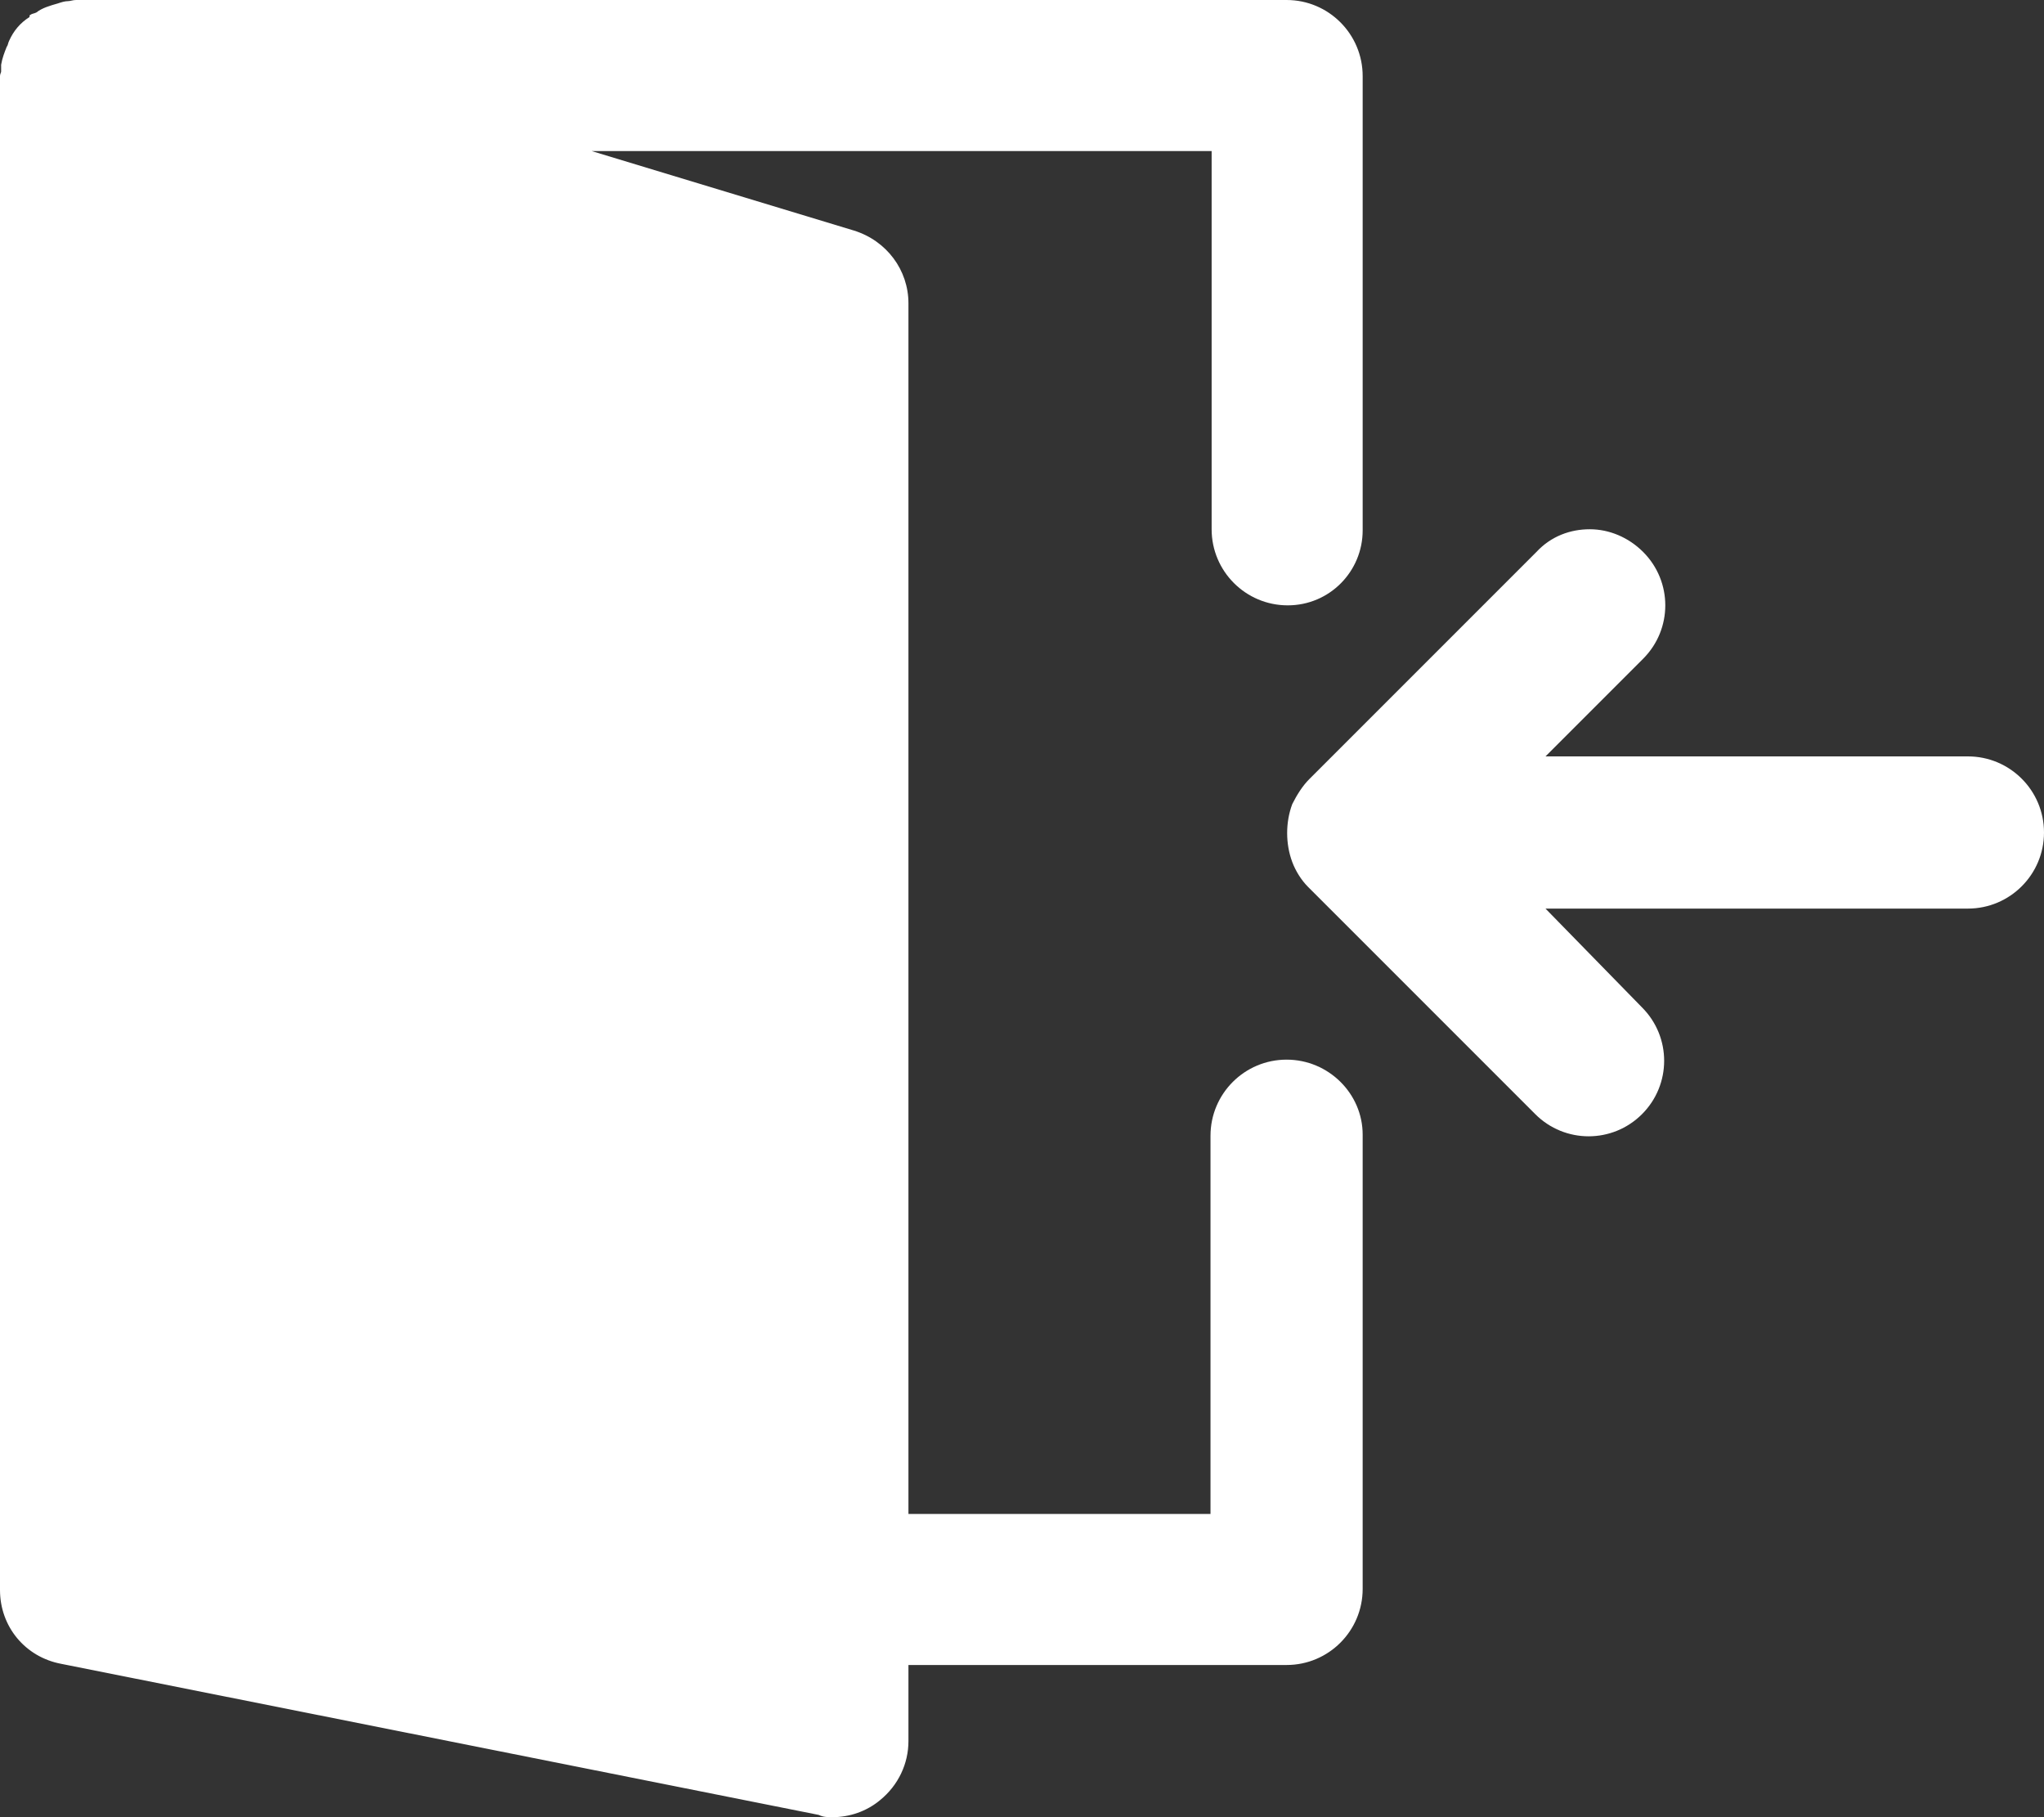 <?xml version="1.0" encoding="utf-8"?>
<!-- Generator: Adobe Illustrator 24.0.3, SVG Export Plug-In . SVG Version: 6.00 Build 0)  -->
<svg version="1.1" xmlns="http://www.w3.org/2000/svg" xmlns:xlink="http://www.w3.org/1999/xlink" x="0px" y="0px"
	 viewBox="0 0 18 16" style="enable-background:new 0 0 18 16;" xml:space="preserve">
<rect x="0" y="0" width="18" height="16" fill="#333333" stroke="none"/>
<style type="text/css">
	.st0{fill:#84BD00;}
	.st1{fill:#E6E6E6;}
	.st2{fill:none;stroke:#FFFFFF;stroke-miterlimit:10;}
	.st3{fill:#FFFFFF;}
	.st4{fill:none;stroke:#17264A;stroke-width:0.5;stroke-miterlimit:10;}
	.st5{fill:#FCEE21;}
	.st6{fill:none;stroke:#E6E6E6;stroke-width:2;stroke-miterlimit:10;}
	.st7{fill:#17264A;stroke:#17264A;stroke-miterlimit:10;}
	.st8{fill:#4D4D4D;}
	.st9{fill:none;stroke:#17264A;stroke-width:0.75;stroke-miterlimit:10;}
	.st10{fill:none;stroke:#B3B3B3;stroke-miterlimit:10;}
	.st11{fill:#17264A;stroke:#17264A;stroke-width:0.75;stroke-miterlimit:10;}
	.st12{fill:none;stroke:#17264A;stroke-width:2;stroke-miterlimit:10;}
	.st13{fill:url(#SVGID_7_);}
	.st14{fill:#17264A;}
	.st15{fill:#FFFFFF;stroke:#999999;stroke-miterlimit:10;}
	.st16{fill:#003087;}
	.st17{fill:#009CDE;}
	.st18{fill:#012169;}
	.st19{fill-rule:evenodd;clip-rule:evenodd;fill:#5F4193;}
	.st20{fill:none;stroke:#999999;stroke-miterlimit:10;}
	.st21{fill:#C1272D;}
	.st22{fill:#FFFFFF;stroke:#17264A;stroke-width:0.5;stroke-miterlimit:10;}
	.st23{fill:#FFFFFF;stroke:#7AC943;stroke-width:0.5;stroke-miterlimit:10;}
	.st24{fill:none;}
	.st25{fill:#231F20;}
	.st26{fill:#FF5F00;}
	.st27{fill:#EB001B;}
	.st28{fill:#F79E1B;}
	.st29{fill:#005CA8;}
	.st30{fill:#F6A723;}
	.st31{fill:url(#SVGID_22_);stroke:#CCCCCC;stroke-width:0.5;stroke-miterlimit:10;}
	.st32{fill:#E6E6E6;stroke:#CCCCCC;stroke-width:0.5;stroke-miterlimit:10;}
	.st33{fill:url(#SVGID_27_);}
	.st34{fill:none;stroke:#FFFFFF;stroke-width:2;stroke-miterlimit:10;}
	.st35{fill:url(#SVGID_34_);}
	.st36{fill:url(#SVGID_35_);}
	.st37{fill:url(#SVGID_36_);}
	.st38{fill:url(#SVGID_41_);}
	.st39{fill:url(#SVGID_42_);}
	.st40{fill:#F2F2F2;}
	.st41{fill:none;stroke:#17264A;stroke-miterlimit:10;}
	.st42{fill:#84BD00;stroke:#84BD00;stroke-width:2;stroke-miterlimit:10;}
	.st43{fill:#15334F;stroke:#17264A;stroke-miterlimit:10;}
	.st44{fill:url(#SVGID_47_);}
	.st45{fill:url(#SVGID_48_);}
	.st46{fill:url(#SVGID_53_);}
	.st47{fill:url(#SVGID_54_);}
	.st48{fill:#F2F2F2;stroke:#17264A;stroke-miterlimit:10;}
	.st49{fill:#FFFFFF;stroke:#17264A;stroke-miterlimit:10;}
	.st50{fill:#15334F;}
	.st51{fill:none;stroke:#AEAEAE;stroke-miterlimit:10;}
	.st52{fill:#AEAEAE;}
	.st53{fill:url(#SVGID_61_);stroke:#CCCCCC;stroke-width:0.5;stroke-miterlimit:10;}
	.st54{fill:url(#SVGID_62_);stroke:#CCCCCC;stroke-width:0.5;stroke-miterlimit:10;}
	.st55{clip-path:url(#SVGID_64_);}
	.st56{fill:none;stroke:#FFFFFF;stroke-width:2;stroke-linecap:round;stroke-miterlimit:10;}
	.st57{fill:none;stroke:#AEAEAE;stroke-width:2;stroke-linecap:round;stroke-miterlimit:10;}
	.st58{fill:#17264A;stroke:#F2F2F2;stroke-miterlimit:10;}
	.st59{fill:none;stroke:#F2F2F2;stroke-miterlimit:10;}
	.st60{fill:#AEAEAE;stroke:#AEAEAE;stroke-miterlimit:10;}
	.st61{fill:#FFFFFF;stroke:#AEAEAE;stroke-width:2;stroke-miterlimit:10;}
	.st62{fill:#AEAEAE;stroke:#AEAEAE;stroke-width:2;stroke-miterlimit:10;}
	.st63{fill:url(#SVGID_85_);}
	.st64{fill:url(#SVGID_86_);}
	.st65{fill:url(#SVGID_87_);}
	.st66{fill:url(#SVGID_88_);}
	.st67{fill:url(#SVGID_89_);}
	.st68{fill:url(#SVGID_90_);}
	.st69{fill:url(#SVGID_91_);}
	.st70{fill:url(#SVGID_92_);}
	.st71{fill:url(#SVGID_93_);}
	.st72{fill:url(#SVGID_94_);}
	.st73{fill:url(#SVGID_95_);}
	.st74{fill:url(#SVGID_96_);}
	.st75{fill:url(#SVGID_97_);}
	.st76{fill:url(#SVGID_98_);}
	.st77{fill:url(#SVGID_99_);}
	.st78{fill:url(#SVGID_100_);}
	.st79{clip-path:url(#XMLID_2_);fill:url(#XMLID_3_);}
	.st80{clip-path:url(#XMLID_4_);fill:url(#XMLID_5_);}
	.st81{clip-path:url(#XMLID_6_);fill:url(#XMLID_7_);}
	.st82{clip-path:url(#XMLID_8_);fill:url(#XMLID_9_);}
	.st83{clip-path:url(#XMLID_10_);fill:url(#XMLID_11_);}
	.st84{clip-path:url(#XMLID_12_);fill:url(#XMLID_22_);}
	.st85{clip-path:url(#XMLID_30_);fill:url(#XMLID_31_);}
	.st86{clip-path:url(#XMLID_32_);fill:url(#XMLID_33_);}
	.st87{clip-path:url(#XMLID_34_);fill:url(#XMLID_35_);}
	.st88{clip-path:url(#XMLID_36_);fill:url(#XMLID_37_);}
	.st89{fill:#E9EBEB;}
	.st90{clip-path:url(#XMLID_38_);fill:url(#XMLID_39_);}
	.st91{clip-path:url(#XMLID_40_);fill:url(#XMLID_41_);}
	.st92{clip-path:url(#XMLID_42_);fill:url(#XMLID_43_);}
	.st93{clip-path:url(#XMLID_44_);fill:url(#XMLID_45_);}
	.st94{clip-path:url(#XMLID_46_);fill:url(#XMLID_47_);}
	.st95{clip-path:url(#XMLID_48_);fill:url(#XMLID_109_);}
	.st96{clip-path:url(#XMLID_110_);fill:url(#XMLID_111_);}
	.st97{clip-path:url(#XMLID_112_);fill:url(#XMLID_113_);}
	.st98{fill:url(#SVGID_101_);}
	.st99{fill:url(#SVGID_102_);}
	.st100{fill:url(#SVGID_103_);}
	.st101{fill:url(#SVGID_104_);}
	.st102{clip-path:url(#XMLID_114_);fill:#17264A;}
	.st103{clip-path:url(#XMLID_115_);fill:#17264A;}
	.st104{clip-path:url(#XMLID_116_);fill:#17264A;}
	.st105{clip-path:url(#XMLID_117_);fill:#17264A;}
	.st106{clip-path:url(#XMLID_118_);fill:#17264A;}
	.st107{clip-path:url(#XMLID_119_);fill:#17264A;}
	.st108{clip-path:url(#XMLID_120_);fill:#17264A;}
	.st109{clip-path:url(#XMLID_266_);fill:#17264A;}
	.st110{clip-path:url(#XMLID_267_);fill:#17264A;}
	.st111{clip-path:url(#XMLID_268_);fill:url(#XMLID_269_);}
	.st112{clip-path:url(#XMLID_270_);fill:url(#XMLID_271_);}
	.st113{clip-path:url(#XMLID_272_);fill:url(#XMLID_273_);}
	.st114{clip-path:url(#XMLID_274_);fill:url(#XMLID_275_);}
	.st115{clip-path:url(#XMLID_276_);fill:url(#XMLID_277_);}
	.st116{clip-path:url(#XMLID_278_);fill:url(#XMLID_279_);}
	.st117{clip-path:url(#XMLID_280_);fill:url(#XMLID_281_);}
	.st118{clip-path:url(#XMLID_282_);fill:url(#XMLID_283_);}
	.st119{clip-path:url(#XMLID_285_);fill:url(#XMLID_286_);}
	.st120{fill:url(#SVGID_105_);}
	.st121{fill:url(#SVGID_106_);}
	.st122{fill:url(#SVGID_107_);}
	.st123{fill:url(#SVGID_108_);}
	.st124{fill:#FFFFFF;stroke:#17264A;stroke-width:2;stroke-miterlimit:10;}
	.st125{fill:#17264A;stroke:#17264A;stroke-width:2;stroke-miterlimit:10;}
	.st126{fill:url(#SVGID_109_);}
	.st127{fill:url(#SVGID_110_);}
	.st128{fill:url(#SVGID_111_);}
	.st129{fill:url(#SVGID_112_);}
	.st130{clip-path:url(#XMLID_287_);fill:url(#XMLID_288_);}
	.st131{clip-path:url(#XMLID_289_);fill:url(#XMLID_290_);}
	.st132{clip-path:url(#XMLID_291_);fill:url(#XMLID_292_);}
	.st133{clip-path:url(#XMLID_293_);fill:url(#XMLID_294_);}
	.st134{clip-path:url(#XMLID_295_);fill:url(#XMLID_296_);}
	.st135{clip-path:url(#XMLID_297_);fill:url(#XMLID_298_);}
	.st136{clip-path:url(#XMLID_299_);fill:url(#XMLID_300_);}
	.st137{clip-path:url(#XMLID_301_);fill:url(#XMLID_302_);}
	.st138{clip-path:url(#XMLID_303_);fill:url(#XMLID_304_);}
	.st139{opacity:0.78;}
	.st140{fill:#FFFFFF;stroke:#FFFFFF;stroke-miterlimit:10;}
	.st141{fill:none;stroke:#FFFFFF;stroke-linecap:round;stroke-miterlimit:10;}
	.st142{fill:none;stroke:#F2F2F2;stroke-width:0.5;stroke-miterlimit:10;}
</style>
<g id="CENTRO">
</g>
<g id="CINTILLO_SUPERIOR">
</g>
<g id="ATRAS-ADELANTE">
</g>
<g id="CINTILLO_INFERIOR">
</g>
<g id="MENU_CATEGORIAS">
</g>
<g id="SUBIR">
</g>
<g id="MENU_2">
	<g id="Copiar">
	</g>
	<g id="Comprobar">
		<g>
			<path class="st3" d="M11.38,7.59c0.03,0.08,0.08,0.16,0.14,0.22l2,2c0.26,0.26,0.68,0.26,0.94,0c0.26-0.26,0.26-0.68,0-0.94
				L13.61,8h3.72C17.7,8,18,7.7,18,7.33c0-0.37-0.3-0.67-0.67-0.67h-3.72l0.86-0.86c0.26-0.26,0.26-0.68,0-0.94
				c-0.13-0.13-0.3-0.2-0.47-0.2c-0.17,0-0.34,0.06-0.47,0.2l-2,2C11.47,6.92,11.42,7,11.38,7.08C11.32,7.24,11.32,7.43,11.38,7.59z
				"/>
			<path class="st3" d="M11.33,9.33c-0.37,0-0.67,0.3-0.67,0.67v3.33H8V2.67c0-0.29-0.19-0.55-0.48-0.64L5.21,1.33h5.46v3.33
				c0,0.37,0.3,0.67,0.67,0.67S12,5.03,12,4.67v-4C12,0.3,11.7,0,11.33,0H0.67C0.64,0,0.62,0.01,0.6,0.01
				c-0.03,0-0.06,0.01-0.09,0.02C0.44,0.05,0.37,0.07,0.32,0.11C0.3,0.12,0.28,0.12,0.27,0.13c-0.01,0-0.01,0.01-0.01,0.02
				C0.18,0.2,0.12,0.27,0.08,0.36C0.07,0.38,0.07,0.4,0.06,0.41c-0.02,0.05-0.04,0.1-0.05,0.16c0,0.02,0,0.04,0,0.06
				C0.01,0.64,0,0.65,0,0.67V14c0,0.32,0.22,0.59,0.54,0.65l6.67,1.33C7.25,16,7.29,16,7.33,16c0.15,0,0.3-0.05,0.42-0.15
				C7.91,15.72,8,15.53,8,15.33v-0.67h3.33c0.37,0,0.67-0.3,0.67-0.67v-4C12,9.63,11.7,9.33,11.33,9.33z"/>
		</g>
	</g>
	<g id="Correo_electrónico">
	</g>
	<g id="Herramientas_-_Gris">
	</g>
	<g id="Comprobar_1_">
	</g>
</g>
</svg>
